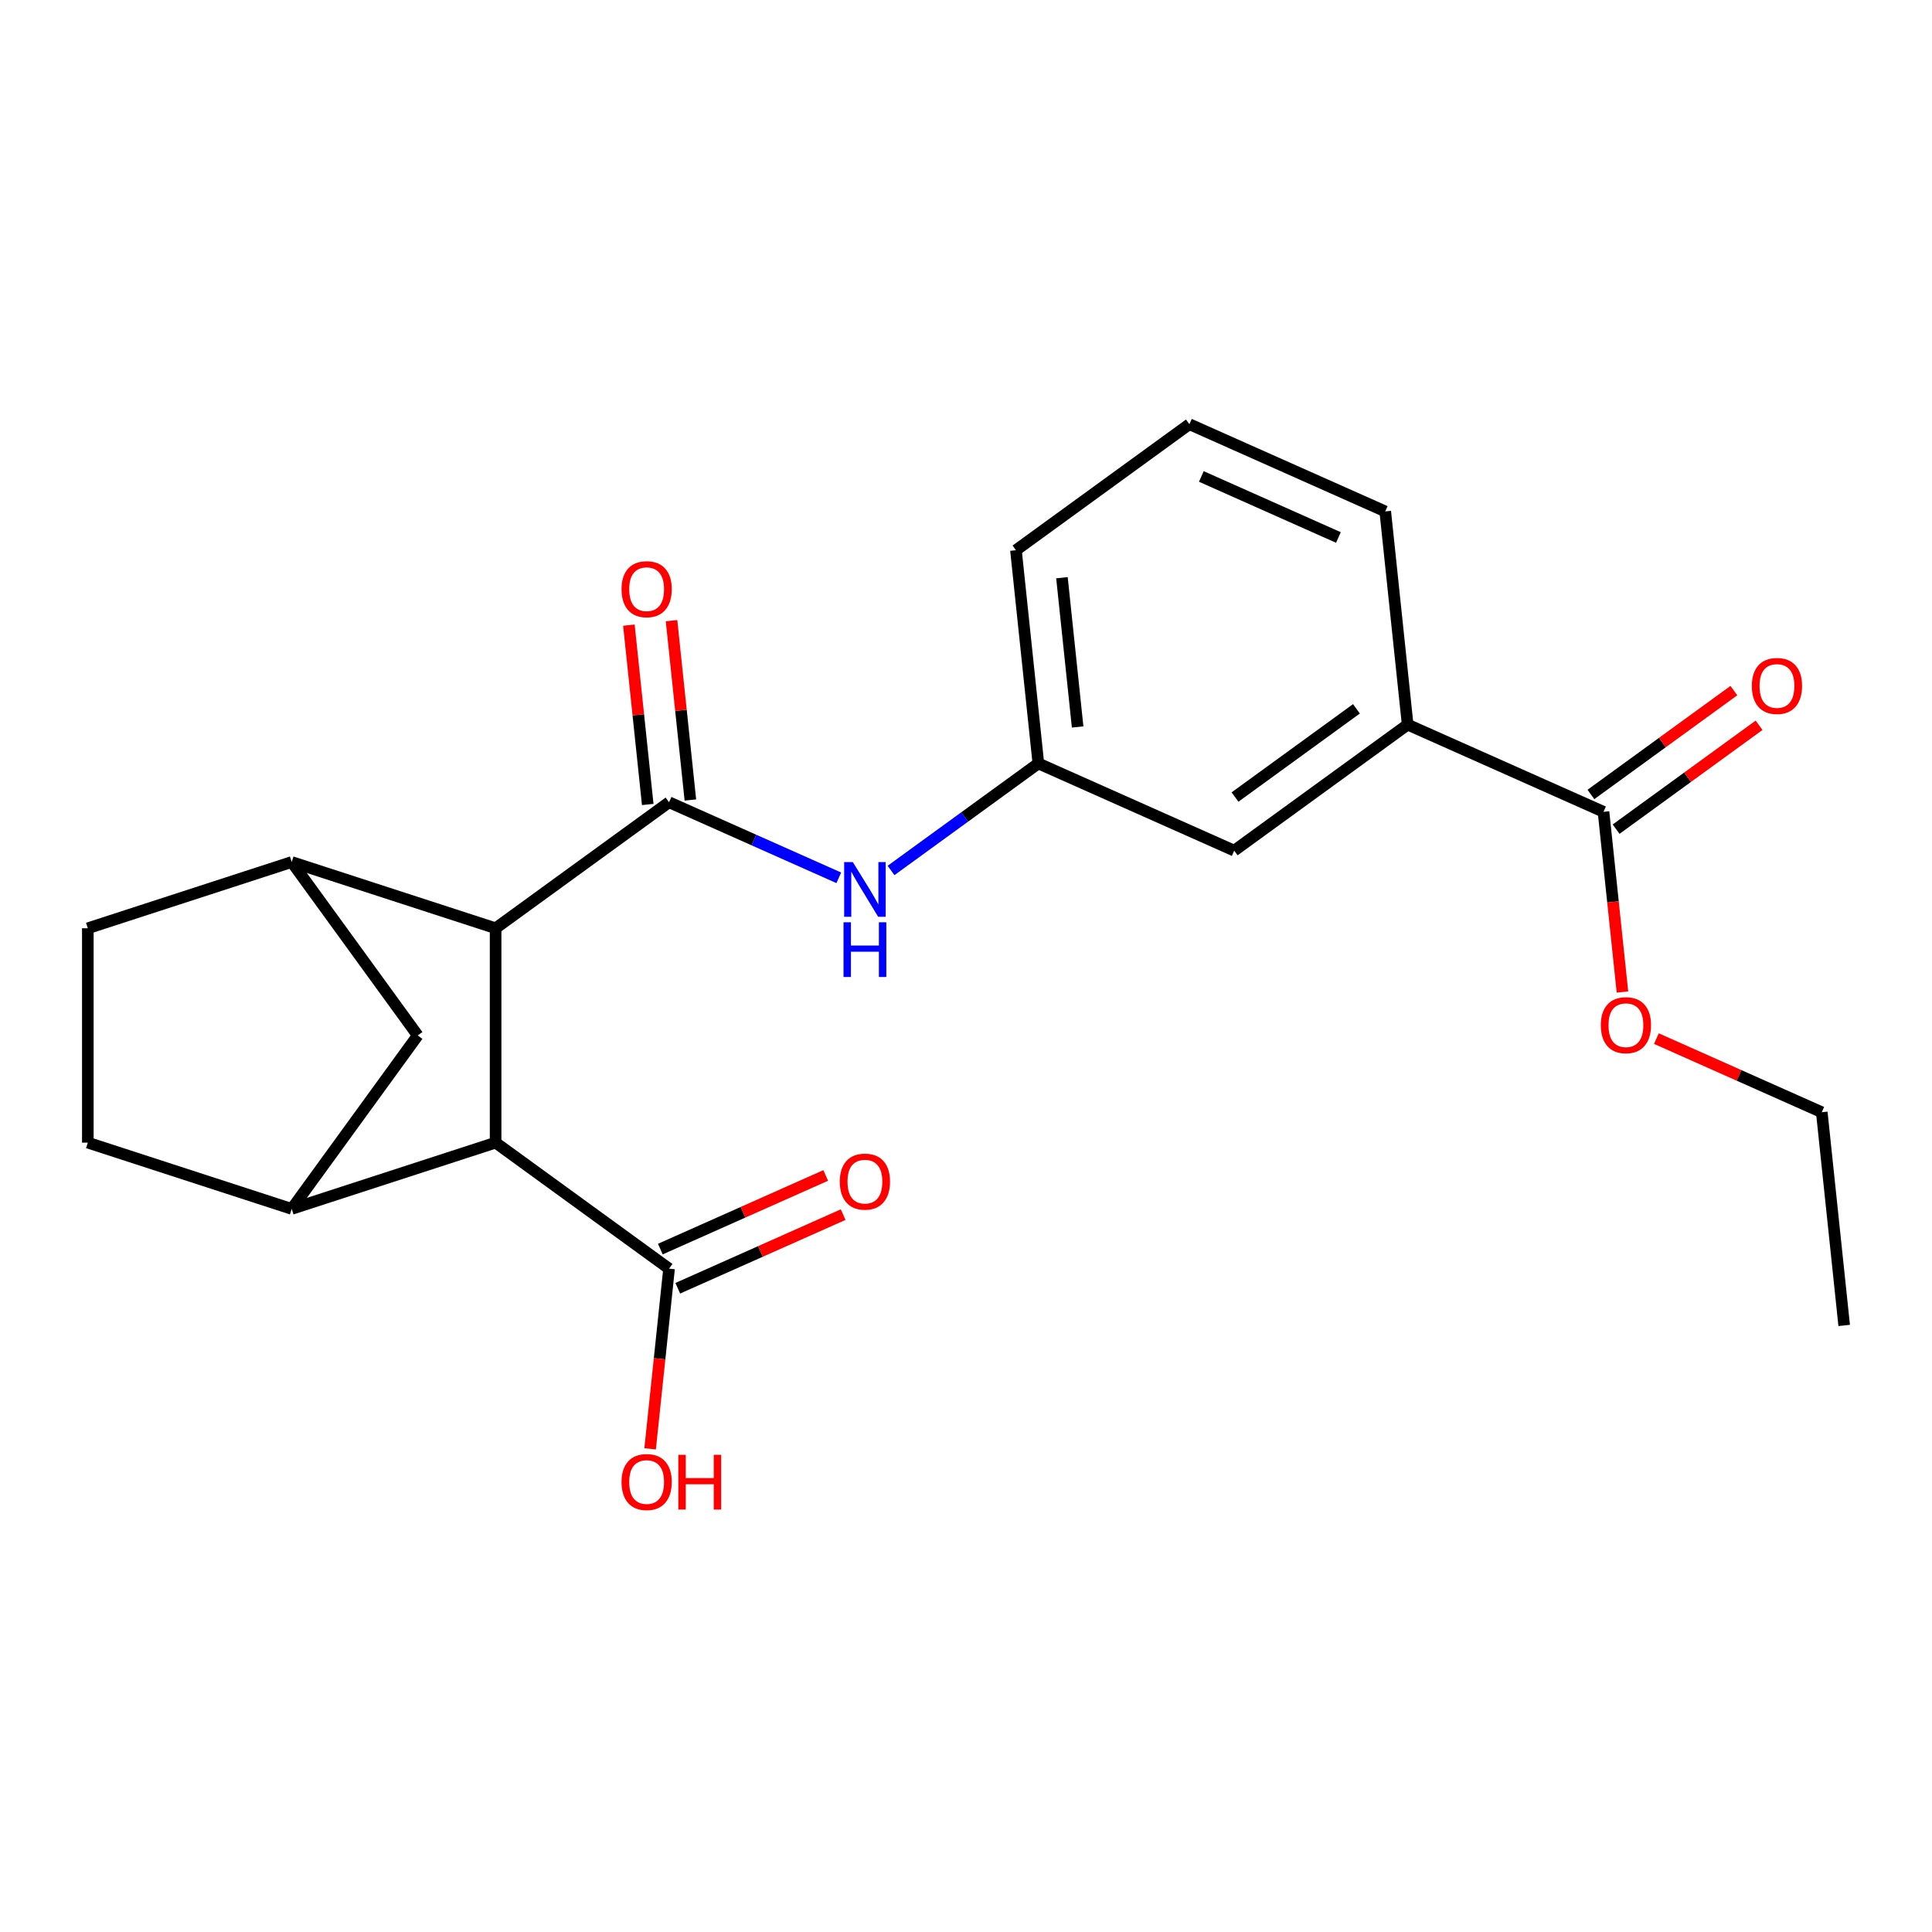 <?xml version='1.0' encoding='iso-8859-1'?>
<svg version='1.1' baseProfile='full'
              xmlns='http://www.w3.org/2000/svg'
                      xmlns:rdkit='http://www.rdkit.org/xml'
                      xmlns:xlink='http://www.w3.org/1999/xlink'
                  xml:space='preserve'
width='1000px' height='1000px' viewBox='0 0 1000 1000'>
<!-- END OF HEADER -->
<rect style='opacity:1.0;fill:#FFFFFF;stroke:none' width='1000' height='1000' x='0' y='0'> </rect>
<path class='bond-0' d='M 346.302,415.24 L 256.527,480.465' style='fill:none;fill-rule:evenodd;stroke:#000000;stroke-width:6px;stroke-linecap:butt;stroke-linejoin:miter;stroke-opacity:1' />
<path class='bond-4' d='M 346.302,415.24 L 390.232,434.799' style='fill:none;fill-rule:evenodd;stroke:#000000;stroke-width:6px;stroke-linecap:butt;stroke-linejoin:miter;stroke-opacity:1' />
<path class='bond-4' d='M 390.232,434.799 L 434.162,454.358' style='fill:none;fill-rule:evenodd;stroke:#0000FF;stroke-width:6px;stroke-linecap:butt;stroke-linejoin:miter;stroke-opacity:1' />
<path class='bond-9' d='M 357.338,414.08 L 352.46,367.667' style='fill:none;fill-rule:evenodd;stroke:#000000;stroke-width:6px;stroke-linecap:butt;stroke-linejoin:miter;stroke-opacity:1' />
<path class='bond-9' d='M 352.46,367.667 L 347.582,321.254' style='fill:none;fill-rule:evenodd;stroke:#FF0000;stroke-width:6px;stroke-linecap:butt;stroke-linejoin:miter;stroke-opacity:1' />
<path class='bond-9' d='M 335.266,416.4 L 330.388,369.987' style='fill:none;fill-rule:evenodd;stroke:#000000;stroke-width:6px;stroke-linecap:butt;stroke-linejoin:miter;stroke-opacity:1' />
<path class='bond-9' d='M 330.388,369.987 L 325.51,323.574' style='fill:none;fill-rule:evenodd;stroke:#FF0000;stroke-width:6px;stroke-linecap:butt;stroke-linejoin:miter;stroke-opacity:1' />
<path class='bond-1' d='M 256.527,480.465 L 256.527,591.432' style='fill:none;fill-rule:evenodd;stroke:#000000;stroke-width:6px;stroke-linecap:butt;stroke-linejoin:miter;stroke-opacity:1' />
<path class='bond-2' d='M 256.527,480.465 L 150.991,446.174' style='fill:none;fill-rule:evenodd;stroke:#000000;stroke-width:6px;stroke-linecap:butt;stroke-linejoin:miter;stroke-opacity:1' />
<path class='bond-3' d='M 256.527,591.432 L 150.991,625.723' style='fill:none;fill-rule:evenodd;stroke:#000000;stroke-width:6px;stroke-linecap:butt;stroke-linejoin:miter;stroke-opacity:1' />
<path class='bond-5' d='M 256.527,591.432 L 346.302,656.658' style='fill:none;fill-rule:evenodd;stroke:#000000;stroke-width:6px;stroke-linecap:butt;stroke-linejoin:miter;stroke-opacity:1' />
<path class='bond-6' d='M 150.991,446.174 L 216.216,535.949' style='fill:none;fill-rule:evenodd;stroke:#000000;stroke-width:6px;stroke-linecap:butt;stroke-linejoin:miter;stroke-opacity:1' />
<path class='bond-12' d='M 150.991,446.174 L 45.455,480.465' style='fill:none;fill-rule:evenodd;stroke:#000000;stroke-width:6px;stroke-linecap:butt;stroke-linejoin:miter;stroke-opacity:1' />
<path class='bond-23' d='M 150.991,625.723 L 216.216,535.949' style='fill:none;fill-rule:evenodd;stroke:#000000;stroke-width:6px;stroke-linecap:butt;stroke-linejoin:miter;stroke-opacity:1' />
<path class='bond-24' d='M 150.991,625.723 L 45.455,591.432' style='fill:none;fill-rule:evenodd;stroke:#000000;stroke-width:6px;stroke-linecap:butt;stroke-linejoin:miter;stroke-opacity:1' />
<path class='bond-10' d='M 461.19,450.556 L 499.32,422.853' style='fill:none;fill-rule:evenodd;stroke:#0000FF;stroke-width:6px;stroke-linecap:butt;stroke-linejoin:miter;stroke-opacity:1' />
<path class='bond-10' d='M 499.32,422.853 L 537.451,395.149' style='fill:none;fill-rule:evenodd;stroke:#000000;stroke-width:6px;stroke-linecap:butt;stroke-linejoin:miter;stroke-opacity:1' />
<path class='bond-14' d='M 350.815,666.795 L 393.615,647.739' style='fill:none;fill-rule:evenodd;stroke:#000000;stroke-width:6px;stroke-linecap:butt;stroke-linejoin:miter;stroke-opacity:1' />
<path class='bond-14' d='M 393.615,647.739 L 436.415,628.684' style='fill:none;fill-rule:evenodd;stroke:#FF0000;stroke-width:6px;stroke-linecap:butt;stroke-linejoin:miter;stroke-opacity:1' />
<path class='bond-14' d='M 341.789,646.52 L 384.588,627.464' style='fill:none;fill-rule:evenodd;stroke:#000000;stroke-width:6px;stroke-linecap:butt;stroke-linejoin:miter;stroke-opacity:1' />
<path class='bond-14' d='M 384.588,627.464 L 427.388,608.409' style='fill:none;fill-rule:evenodd;stroke:#FF0000;stroke-width:6px;stroke-linecap:butt;stroke-linejoin:miter;stroke-opacity:1' />
<path class='bond-16' d='M 346.302,656.658 L 341.401,703.29' style='fill:none;fill-rule:evenodd;stroke:#000000;stroke-width:6px;stroke-linecap:butt;stroke-linejoin:miter;stroke-opacity:1' />
<path class='bond-16' d='M 341.401,703.29 L 336.499,749.923' style='fill:none;fill-rule:evenodd;stroke:#FF0000;stroke-width:6px;stroke-linecap:butt;stroke-linejoin:miter;stroke-opacity:1' />
<path class='bond-7' d='M 829.973,420.193 L 728.599,375.059' style='fill:none;fill-rule:evenodd;stroke:#000000;stroke-width:6px;stroke-linecap:butt;stroke-linejoin:miter;stroke-opacity:1' />
<path class='bond-15' d='M 836.496,429.171 L 873.496,402.289' style='fill:none;fill-rule:evenodd;stroke:#000000;stroke-width:6px;stroke-linecap:butt;stroke-linejoin:miter;stroke-opacity:1' />
<path class='bond-15' d='M 873.496,402.289 L 910.496,375.406' style='fill:none;fill-rule:evenodd;stroke:#FF0000;stroke-width:6px;stroke-linecap:butt;stroke-linejoin:miter;stroke-opacity:1' />
<path class='bond-15' d='M 823.451,411.216 L 860.451,384.334' style='fill:none;fill-rule:evenodd;stroke:#000000;stroke-width:6px;stroke-linecap:butt;stroke-linejoin:miter;stroke-opacity:1' />
<path class='bond-15' d='M 860.451,384.334 L 897.451,357.451' style='fill:none;fill-rule:evenodd;stroke:#FF0000;stroke-width:6px;stroke-linecap:butt;stroke-linejoin:miter;stroke-opacity:1' />
<path class='bond-17' d='M 829.973,420.193 L 834.874,466.826' style='fill:none;fill-rule:evenodd;stroke:#000000;stroke-width:6px;stroke-linecap:butt;stroke-linejoin:miter;stroke-opacity:1' />
<path class='bond-17' d='M 834.874,466.826 L 839.776,513.459' style='fill:none;fill-rule:evenodd;stroke:#FF0000;stroke-width:6px;stroke-linecap:butt;stroke-linejoin:miter;stroke-opacity:1' />
<path class='bond-8' d='M 728.599,375.059 L 638.824,440.284' style='fill:none;fill-rule:evenodd;stroke:#000000;stroke-width:6px;stroke-linecap:butt;stroke-linejoin:miter;stroke-opacity:1' />
<path class='bond-8' d='M 702.088,366.888 L 639.246,412.545' style='fill:none;fill-rule:evenodd;stroke:#000000;stroke-width:6px;stroke-linecap:butt;stroke-linejoin:miter;stroke-opacity:1' />
<path class='bond-25' d='M 728.599,375.059 L 717,264.699' style='fill:none;fill-rule:evenodd;stroke:#000000;stroke-width:6px;stroke-linecap:butt;stroke-linejoin:miter;stroke-opacity:1' />
<path class='bond-13' d='M 537.451,395.149 L 638.824,440.284' style='fill:none;fill-rule:evenodd;stroke:#000000;stroke-width:6px;stroke-linecap:butt;stroke-linejoin:miter;stroke-opacity:1' />
<path class='bond-20' d='M 537.451,395.149 L 525.851,284.79' style='fill:none;fill-rule:evenodd;stroke:#000000;stroke-width:6px;stroke-linecap:butt;stroke-linejoin:miter;stroke-opacity:1' />
<path class='bond-20' d='M 557.783,376.276 L 549.663,299.024' style='fill:none;fill-rule:evenodd;stroke:#000000;stroke-width:6px;stroke-linecap:butt;stroke-linejoin:miter;stroke-opacity:1' />
<path class='bond-11' d='M 45.455,591.432 L 45.455,480.465' style='fill:none;fill-rule:evenodd;stroke:#000000;stroke-width:6px;stroke-linecap:butt;stroke-linejoin:miter;stroke-opacity:1' />
<path class='bond-21' d='M 857.346,537.576 L 900.146,556.632' style='fill:none;fill-rule:evenodd;stroke:#FF0000;stroke-width:6px;stroke-linecap:butt;stroke-linejoin:miter;stroke-opacity:1' />
<path class='bond-21' d='M 900.146,556.632 L 942.946,575.688' style='fill:none;fill-rule:evenodd;stroke:#000000;stroke-width:6px;stroke-linecap:butt;stroke-linejoin:miter;stroke-opacity:1' />
<path class='bond-18' d='M 717,264.699 L 615.626,219.565' style='fill:none;fill-rule:evenodd;stroke:#000000;stroke-width:6px;stroke-linecap:butt;stroke-linejoin:miter;stroke-opacity:1' />
<path class='bond-18' d='M 692.767,278.204 L 621.805,246.61' style='fill:none;fill-rule:evenodd;stroke:#000000;stroke-width:6px;stroke-linecap:butt;stroke-linejoin:miter;stroke-opacity:1' />
<path class='bond-19' d='M 615.626,219.565 L 525.851,284.79' style='fill:none;fill-rule:evenodd;stroke:#000000;stroke-width:6px;stroke-linecap:butt;stroke-linejoin:miter;stroke-opacity:1' />
<path class='bond-22' d='M 942.946,575.688 L 954.545,686.047' style='fill:none;fill-rule:evenodd;stroke:#000000;stroke-width:6px;stroke-linecap:butt;stroke-linejoin:miter;stroke-opacity:1' />
<path  class='atom-5' d='M 441.416 446.214
L 450.696 461.214
Q 451.616 462.694, 453.096 465.374
Q 454.576 468.054, 454.656 468.214
L 454.656 446.214
L 458.416 446.214
L 458.416 474.534
L 454.536 474.534
L 444.576 458.134
Q 443.416 456.214, 442.176 454.014
Q 440.976 451.814, 440.616 451.134
L 440.616 474.534
L 436.936 474.534
L 436.936 446.214
L 441.416 446.214
' fill='#0000FF'/>
<path  class='atom-5' d='M 436.596 477.366
L 440.436 477.366
L 440.436 489.406
L 454.916 489.406
L 454.916 477.366
L 458.756 477.366
L 458.756 505.686
L 454.916 505.686
L 454.916 492.606
L 440.436 492.606
L 440.436 505.686
L 436.596 505.686
L 436.596 477.366
' fill='#0000FF'/>
<path  class='atom-10' d='M 321.703 304.96
Q 321.703 298.16, 325.063 294.36
Q 328.423 290.56, 334.703 290.56
Q 340.983 290.56, 344.343 294.36
Q 347.703 298.16, 347.703 304.96
Q 347.703 311.84, 344.303 315.76
Q 340.903 319.64, 334.703 319.64
Q 328.463 319.64, 325.063 315.76
Q 321.703 311.88, 321.703 304.96
M 334.703 316.44
Q 339.023 316.44, 341.343 313.56
Q 343.703 310.64, 343.703 304.96
Q 343.703 299.4, 341.343 296.6
Q 339.023 293.76, 334.703 293.76
Q 330.383 293.76, 328.023 296.56
Q 325.703 299.36, 325.703 304.96
Q 325.703 310.68, 328.023 313.56
Q 330.383 316.44, 334.703 316.44
' fill='#FF0000'/>
<path  class='atom-15' d='M 434.676 611.603
Q 434.676 604.803, 438.036 601.003
Q 441.396 597.203, 447.676 597.203
Q 453.956 597.203, 457.316 601.003
Q 460.676 604.803, 460.676 611.603
Q 460.676 618.483, 457.276 622.403
Q 453.876 626.283, 447.676 626.283
Q 441.436 626.283, 438.036 622.403
Q 434.676 618.523, 434.676 611.603
M 447.676 623.083
Q 451.996 623.083, 454.316 620.203
Q 456.676 617.283, 456.676 611.603
Q 456.676 606.043, 454.316 603.243
Q 451.996 600.403, 447.676 600.403
Q 443.356 600.403, 440.996 603.203
Q 438.676 606.003, 438.676 611.603
Q 438.676 617.323, 440.996 620.203
Q 443.356 623.083, 447.676 623.083
' fill='#FF0000'/>
<path  class='atom-16' d='M 906.748 355.048
Q 906.748 348.248, 910.108 344.448
Q 913.468 340.648, 919.748 340.648
Q 926.028 340.648, 929.388 344.448
Q 932.748 348.248, 932.748 355.048
Q 932.748 361.928, 929.348 365.848
Q 925.948 369.728, 919.748 369.728
Q 913.508 369.728, 910.108 365.848
Q 906.748 361.968, 906.748 355.048
M 919.748 366.528
Q 924.068 366.528, 926.388 363.648
Q 928.748 360.728, 928.748 355.048
Q 928.748 349.488, 926.388 346.688
Q 924.068 343.848, 919.748 343.848
Q 915.428 343.848, 913.068 346.648
Q 910.748 349.448, 910.748 355.048
Q 910.748 360.768, 913.068 363.648
Q 915.428 366.528, 919.748 366.528
' fill='#FF0000'/>
<path  class='atom-17' d='M 321.703 767.097
Q 321.703 760.297, 325.063 756.497
Q 328.423 752.697, 334.703 752.697
Q 340.983 752.697, 344.343 756.497
Q 347.703 760.297, 347.703 767.097
Q 347.703 773.977, 344.303 777.897
Q 340.903 781.777, 334.703 781.777
Q 328.463 781.777, 325.063 777.897
Q 321.703 774.017, 321.703 767.097
M 334.703 778.577
Q 339.023 778.577, 341.343 775.697
Q 343.703 772.777, 343.703 767.097
Q 343.703 761.537, 341.343 758.737
Q 339.023 755.897, 334.703 755.897
Q 330.383 755.897, 328.023 758.697
Q 325.703 761.497, 325.703 767.097
Q 325.703 772.817, 328.023 775.697
Q 330.383 778.577, 334.703 778.577
' fill='#FF0000'/>
<path  class='atom-17' d='M 351.103 753.017
L 354.943 753.017
L 354.943 765.057
L 369.423 765.057
L 369.423 753.017
L 373.263 753.017
L 373.263 781.337
L 369.423 781.337
L 369.423 768.257
L 354.943 768.257
L 354.943 781.337
L 351.103 781.337
L 351.103 753.017
' fill='#FF0000'/>
<path  class='atom-18' d='M 828.572 530.633
Q 828.572 523.833, 831.932 520.033
Q 835.292 516.233, 841.572 516.233
Q 847.852 516.233, 851.212 520.033
Q 854.572 523.833, 854.572 530.633
Q 854.572 537.513, 851.172 541.433
Q 847.772 545.313, 841.572 545.313
Q 835.332 545.313, 831.932 541.433
Q 828.572 537.553, 828.572 530.633
M 841.572 542.113
Q 845.892 542.113, 848.212 539.233
Q 850.572 536.313, 850.572 530.633
Q 850.572 525.073, 848.212 522.273
Q 845.892 519.433, 841.572 519.433
Q 837.252 519.433, 834.892 522.233
Q 832.572 525.033, 832.572 530.633
Q 832.572 536.353, 834.892 539.233
Q 837.252 542.113, 841.572 542.113
' fill='#FF0000'/>
</svg>
